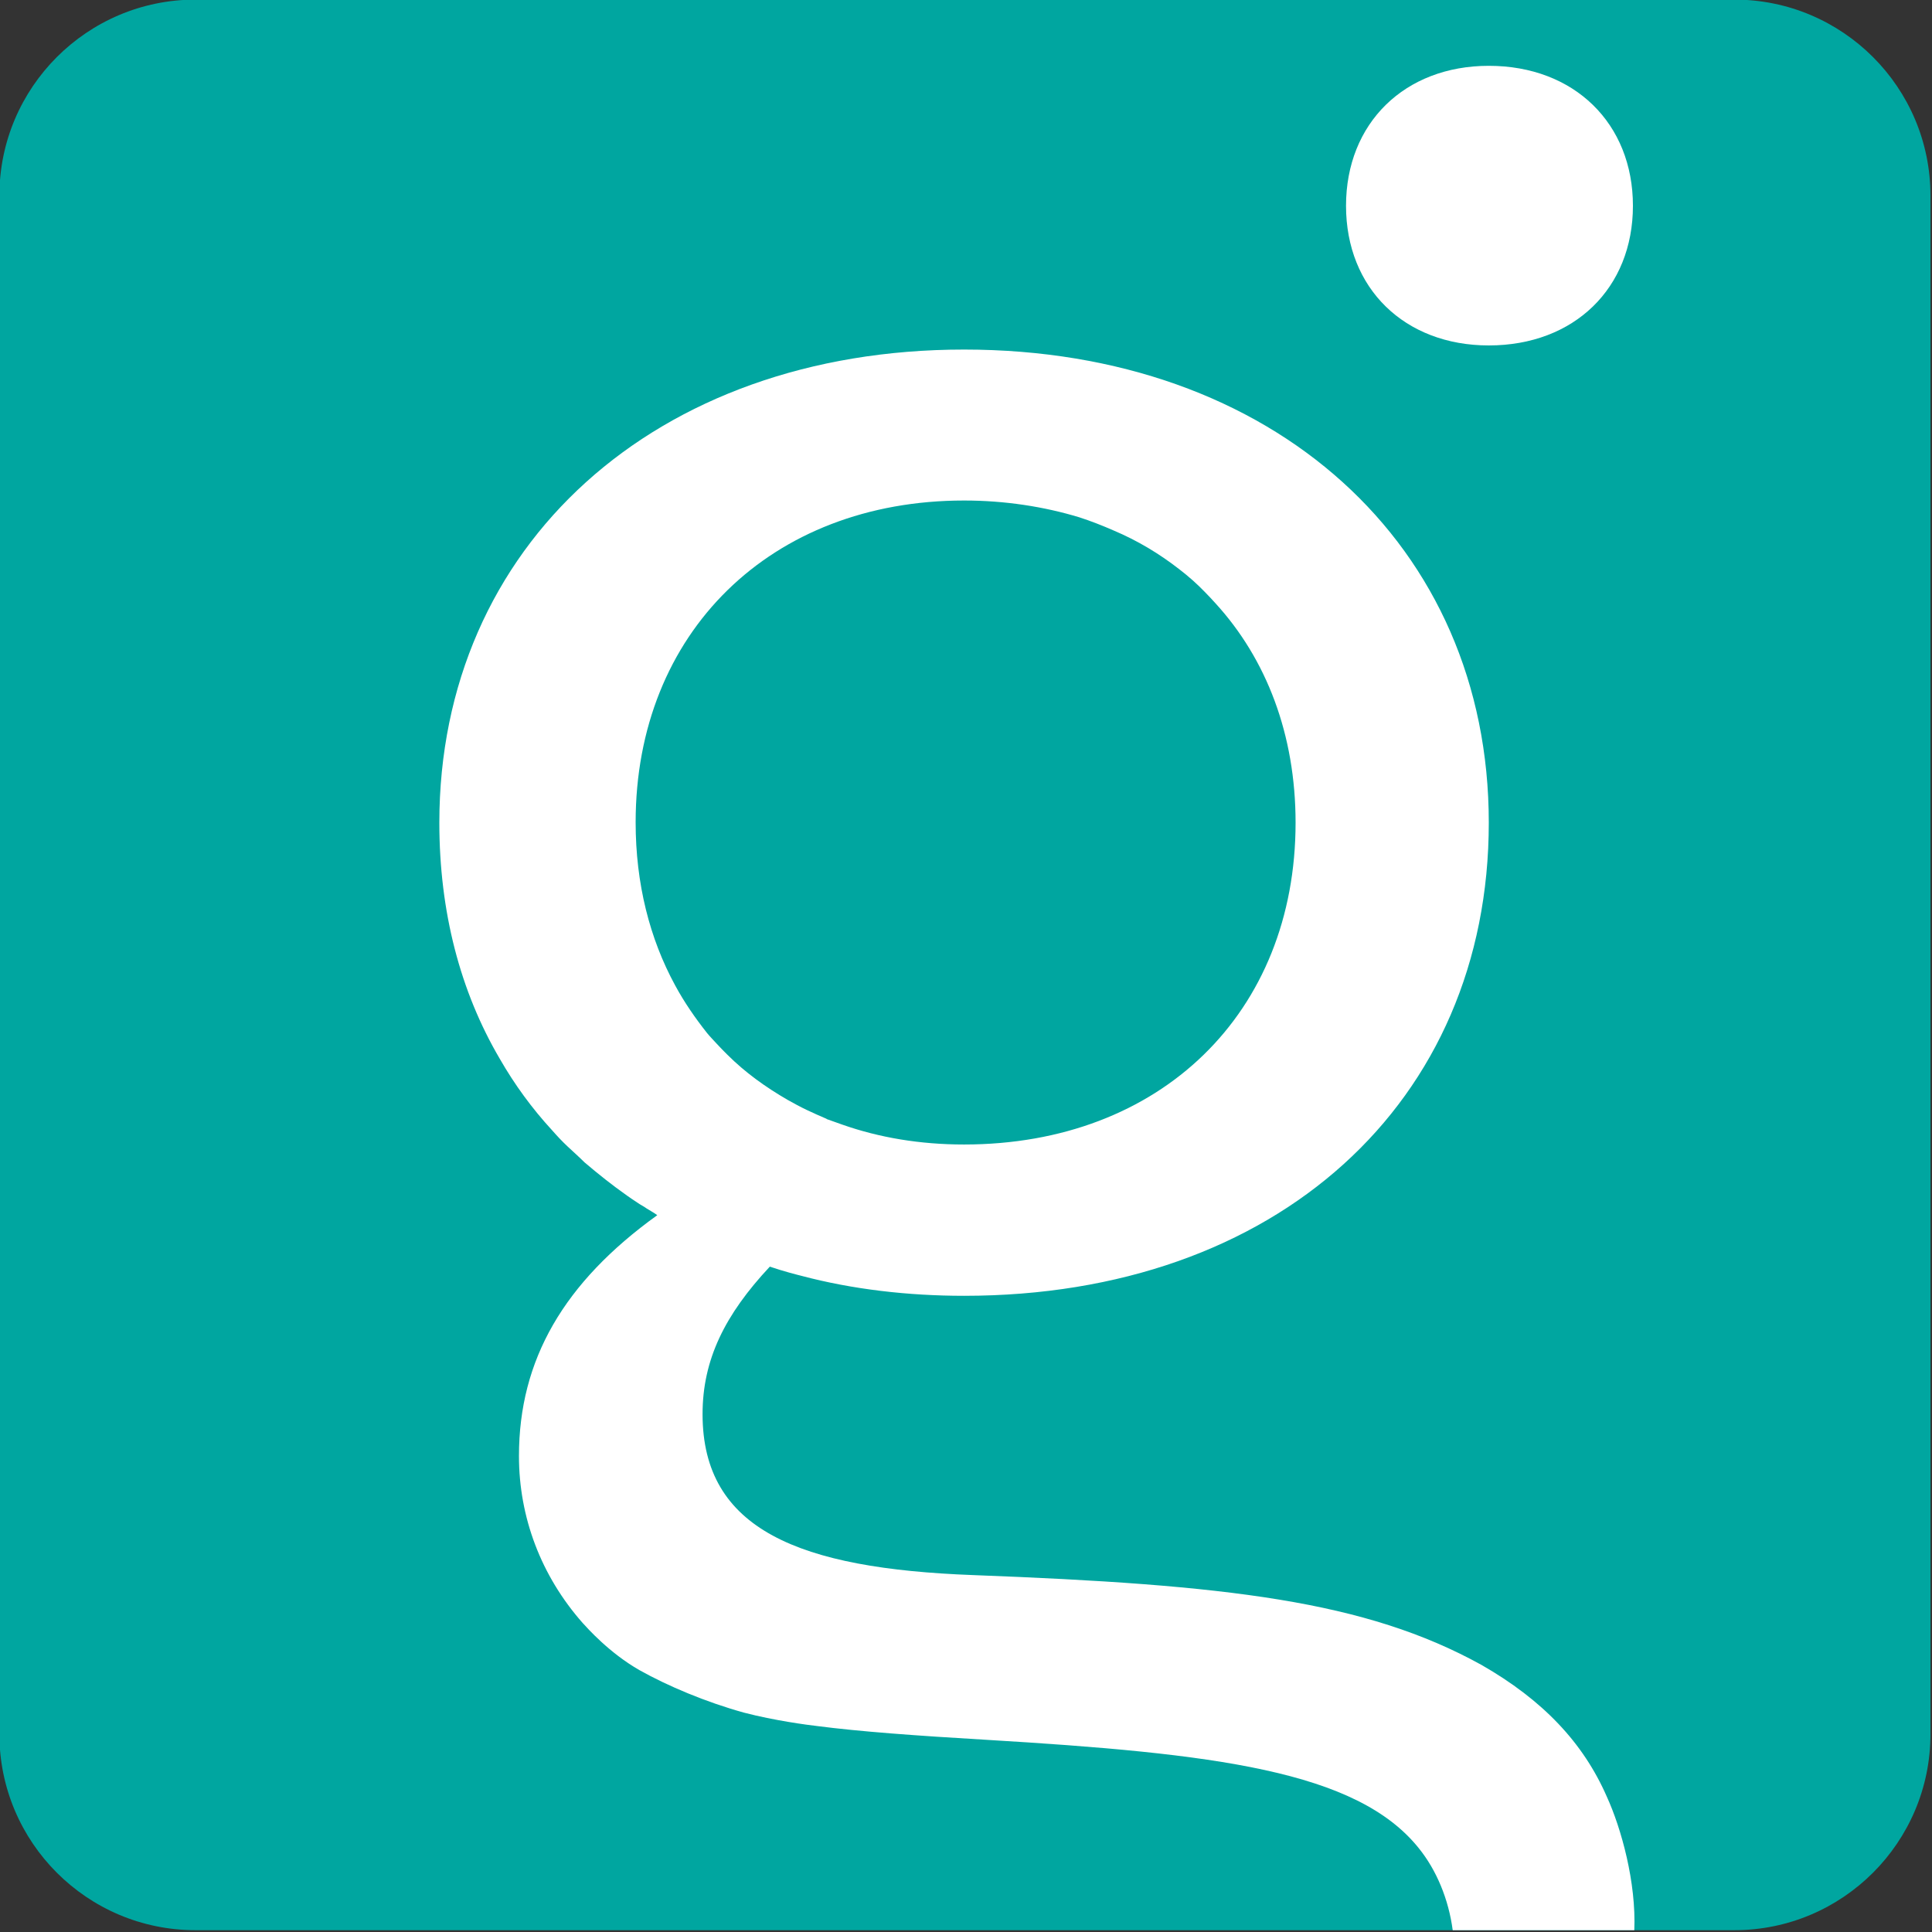 <?xml version="1.0" encoding="UTF-8" standalone="no"?>
<!DOCTYPE svg PUBLIC "-//W3C//DTD SVG 1.1//EN" "http://www.w3.org/Graphics/SVG/1.1/DTD/svg11.dtd">
<svg width="100%" height="100%" viewBox="0 0 100 100" version="1.1" xmlns="http://www.w3.org/2000/svg" xmlns:xlink="http://www.w3.org/1999/xlink" xml:space="preserve" xmlns:serif="http://www.serif.com/" style="fill-rule:evenodd;clip-rule:evenodd;stroke-linejoin:round;stroke-miterlimit:2;">
    <rect x="0" y="0" width="100" height="100" fill="#333333" stroke="none"/>
    <g transform="matrix(1,0,0,1,-2853,-1670)">
        <g transform="matrix(1,0,0,1.285,0,913)">
            <g id="rounded-icon" transform="matrix(0.955,0,0,0.743,2383.09,509.091)">
                <g id="Logo_Icon" transform="matrix(0.186,0,0,0.186,544.35,160)">
                    <g id="rounded-icon1" serif:id="rounded-icon">
                        <clipPath id="_clip1">
                            <path id="Logo_Icon1" serif:id="Logo_Icon" d="M281.35,-224.202C281.35,-255.743 255.743,-281.35 224.202,-281.35L-224.202,-281.35C-255.743,-281.35 -281.35,-255.743 -281.35,-224.202L-281.35,224.202C-281.35,255.743 -255.743,281.35 -224.202,281.35L224.202,281.35C255.743,281.35 281.35,255.743 281.35,224.202L281.35,-224.202Z"/>
                        </clipPath>
                        <g clip-path="url(#_clip1)">
                            <g transform="matrix(1,0,0,1,-281.35,-281.35)">
                                <clipPath id="_clip2">
                                    <rect x="0" y="0" width="562.7" height="562.7"/>
                                </clipPath>
                                <g clip-path="url(#_clip2)">
                                    <rect x="0" y="0" width="562.7" height="562.7" style="fill:rgb(0,166,160);"/>
                                    <g>
                                        <path d="M431.9,485.4C398.1,466.7 357.7,462 283.7,459.2C233.1,457.3 204.9,446 204.9,412.3C204.9,396.4 211.4,383.3 224.5,369.3C228.6,370.7 232.6,371.7 233.8,372C248.5,375.9 264.7,377.8 281.1,377.8C372.1,377.8 434,321.5 434,239.9C434,159 371.3,102 281.1,102C191.1,102 128.2,159.2 128.2,239.9C128.2,265.9 134.3,289.1 145.8,308.7C150.1,316.2 155.2,323.2 161.1,329.6C162.5,331.2 164,332.8 165.6,334.3C167.2,335.8 168.9,337.3 170.5,338.9C174.5,342.3 178.5,345.5 182.9,348.6C183.6,349.1 184.9,350 186.6,351.1C187.1,351.4 187.6,351.7 188.1,352C188.4,352.2 188.8,352.5 189.2,352.7C190,353.2 190.9,353.7 191.7,354.3C164.5,373.9 151.4,396.4 151.4,424.5C151.4,442.3 157.8,459.4 170,473.2C171.3,474.6 177.6,481.8 186.5,486.9C194.7,491.5 205.8,496.2 217,499.3C225.8,501.6 235.6,502.9 238.3,503.2C250.6,504.8 267,506 287.4,507.2C354.1,511.2 395.5,516.2 413.6,538.8C418.7,545.1 422.3,553.6 423.5,562.8L476.4,562.8C477,548.8 472.6,533 468.4,523.8C461.5,508 449.7,495.6 431.9,485.4ZM196.9,287.3C189.5,273.7 185.4,257.7 185.4,239.8C185.4,184.5 224.8,146 281.1,146C293.1,146 304.5,147.8 314.7,150.9C318.1,152 321.4,153.3 324.6,154.7C331.7,157.7 338,161.5 343.9,166.1C346.5,168.1 349,170.3 351.4,172.8C352.4,173.8 353.4,174.9 354.4,176C369.2,192.2 377.7,214.2 377.7,239.9C377.7,295.3 338.4,333.7 281.1,333.7C268.3,333.7 256.4,331.7 245.6,327.9C244.1,327.4 242.6,326.8 241.1,326.3L241,326.2C239.1,325.4 237.1,324.5 235.2,323.6C233.3,322.7 231.5,321.7 229.7,320.7C223.3,317 217.3,312.7 212.1,307.5C211.1,306.5 210,305.4 209,304.3C208,303.2 207.1,302.3 206.2,301.2C202.8,296.9 199.6,292.3 196.9,287.3Z" style="fill:white;fill-rule:nonzero;"/>
                                        <path d="M434,19.3C409.5,19.3 392.4,36 392.4,60.1C392.4,84.2 409.5,100.8 434,100.8C458.9,100.8 476,84.1 476,60.1C476,36.1 458.9,19.3 434,19.3Z" style="fill:white;fill-rule:nonzero;"/>
                                    </g>
                                </g>
                            </g>
                        </g>
                    </g>
                </g>
            </g>
        </g>
    </g>
</svg>
